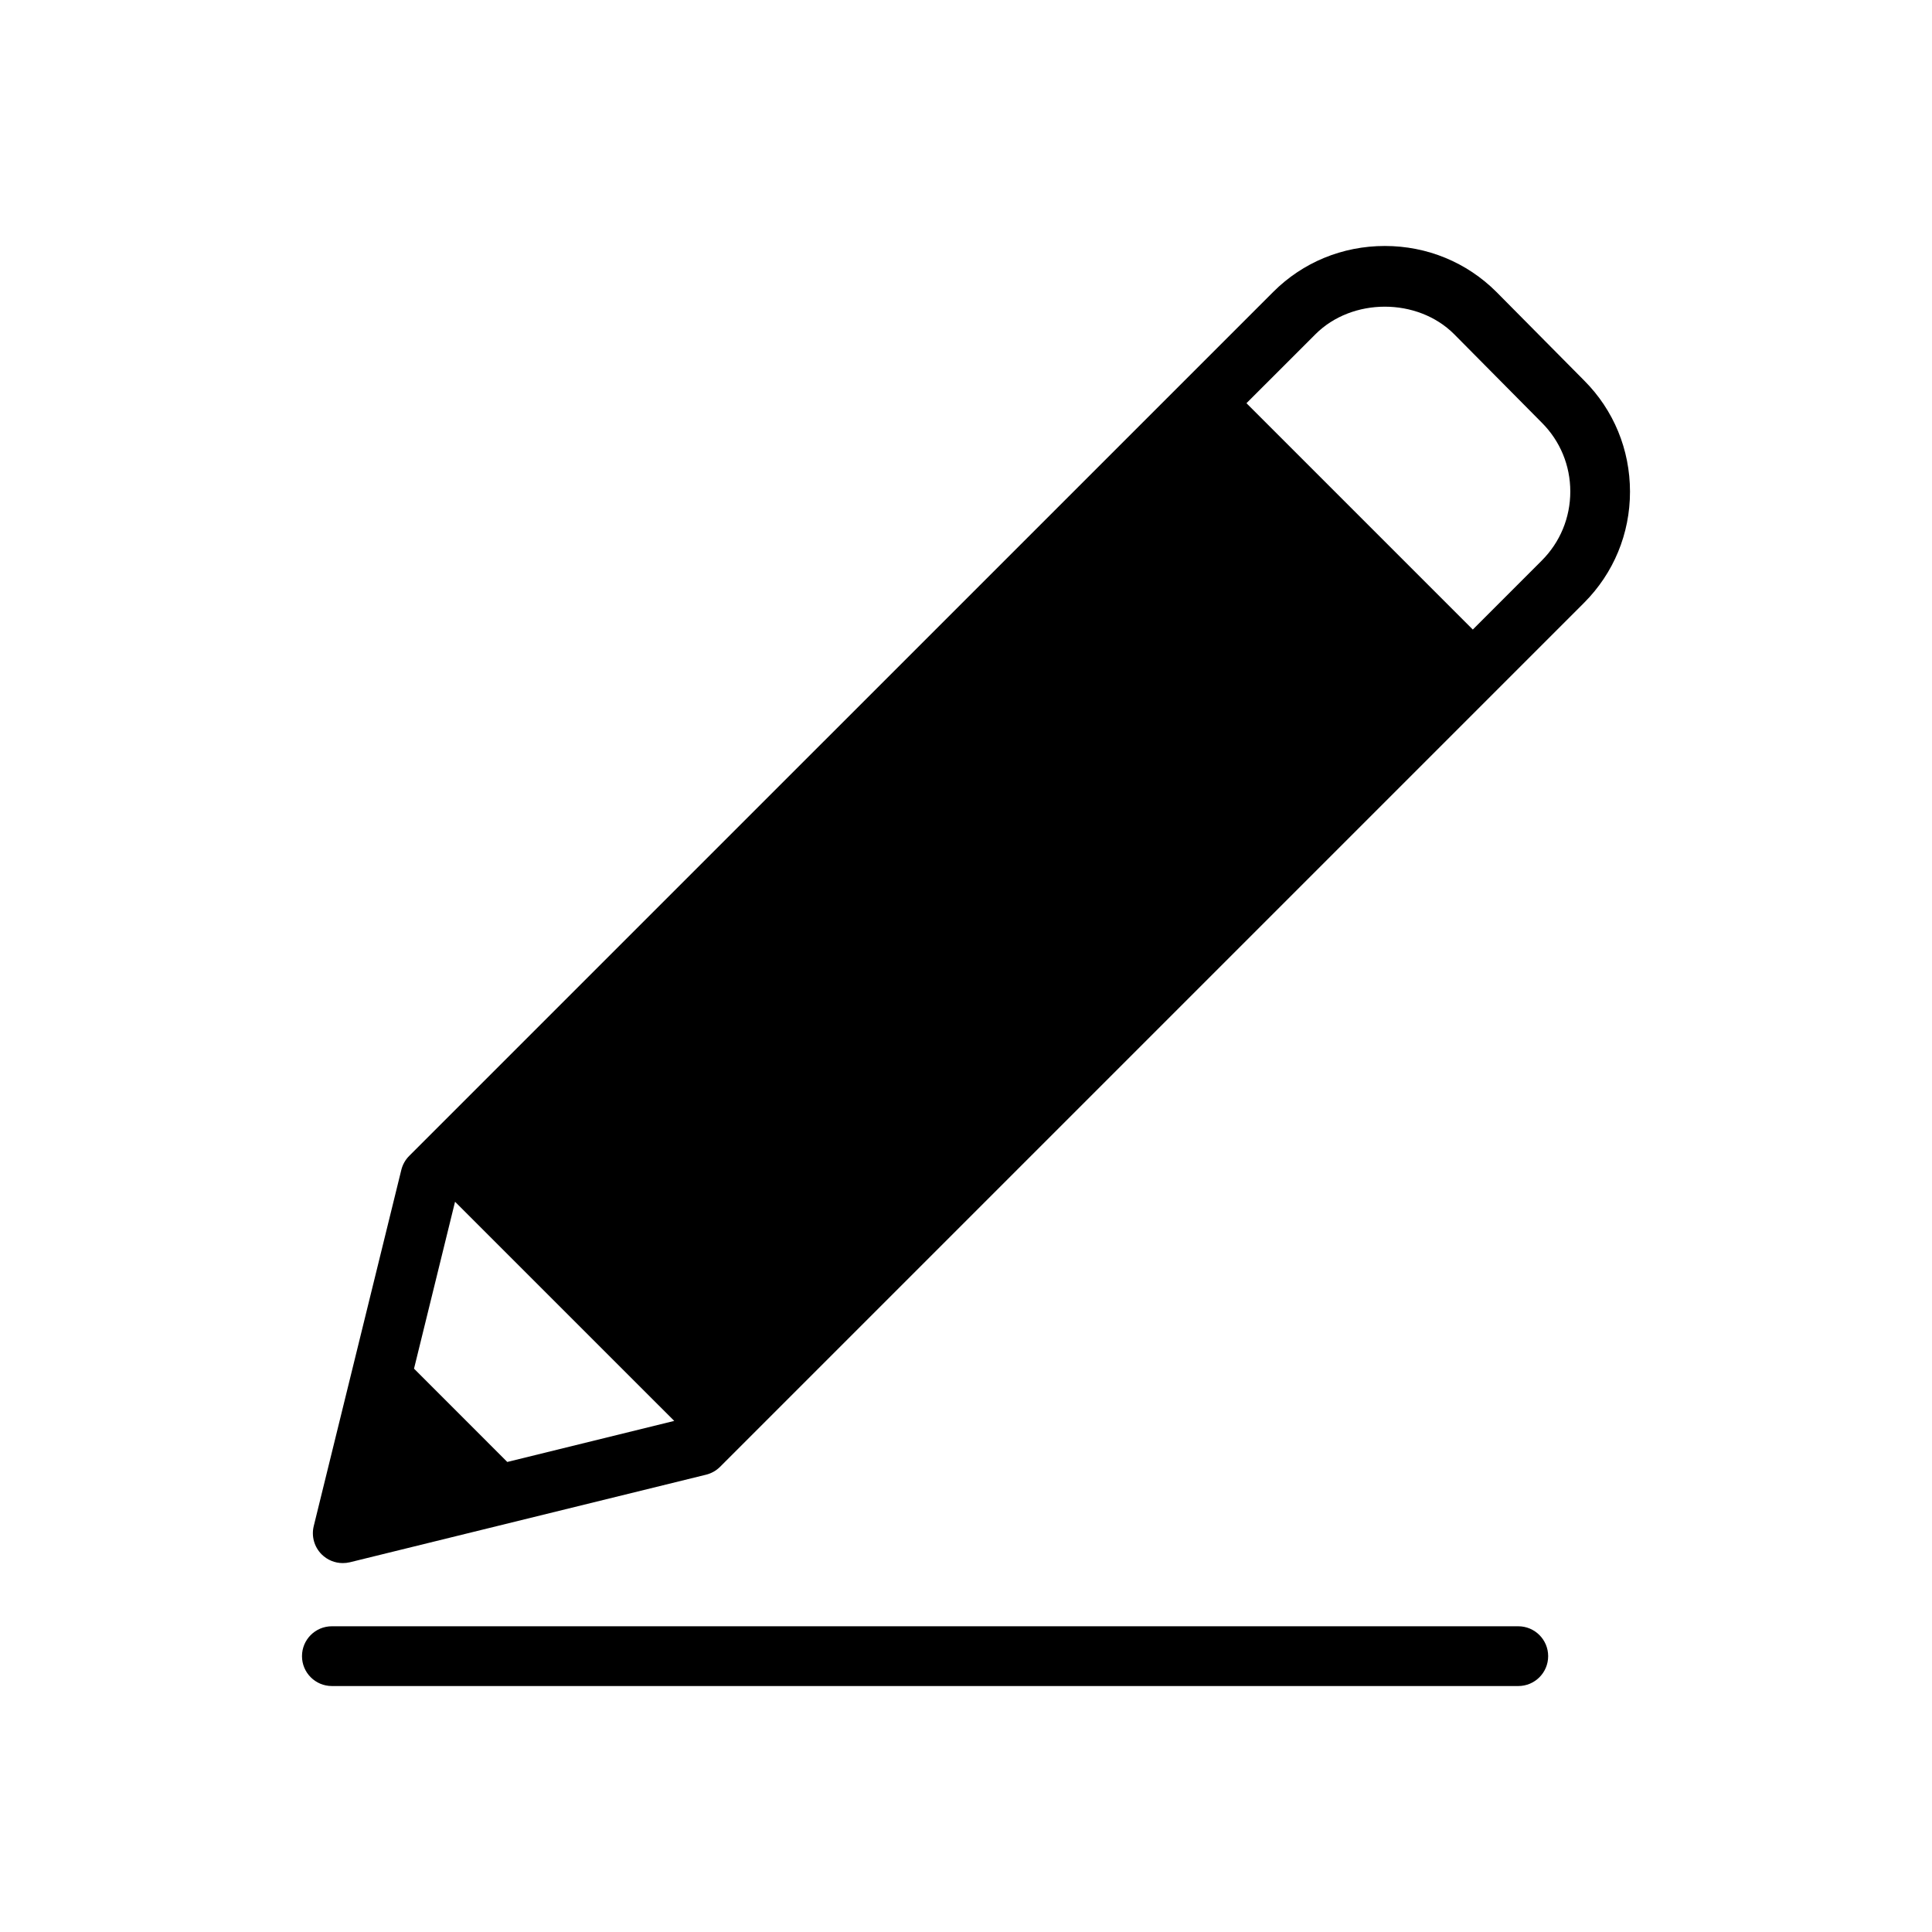 <?xml version="1.0" encoding="UTF-8"?>
<!-- Uploaded to: ICON Repo, www.iconrepo.com, Generator: ICON Repo Mixer Tools -->
<svg fill="#000000" width="800px" height="800px" version="1.1" viewBox="144 144 512 512" xmlns="http://www.w3.org/2000/svg">
 <g>
  <path d="m563.81 244.83-23.238-23.457c-7.863-7.856-18.367-12.188-29.582-12.188-11.219 0-21.727 4.328-29.582 12.188l-228.96 228.95c-1.023 1.023-1.746 2.305-2.094 3.715l-23.207 94.387c-0.66 2.691 0.133 5.535 2.094 7.496 1.504 1.496 3.527 2.312 5.598 2.312 0.629 0 1.266-0.07 1.891-0.219l94.395-23.207c1.402-0.348 2.684-1.07 3.707-2.094l228.94-228.94c7.863-7.863 12.195-18.332 12.195-29.48-0.004-11.148-4.324-21.629-12.156-29.461zm-310.09 261.88 10.871-44.234 58.086 58.078-44.242 10.879zm298.86-214.15-18.27 18.277-59.984-59.984 18.277-18.27c9.738-9.754 27.055-9.723 36.746-0.035l23.238 23.457c4.871 4.863 7.559 11.352 7.559 18.27-0.008 6.918-2.695 13.41-7.566 18.285z"/>
  <path d="m546.36 574.98h-314.41c-4.375 0-7.918 3.543-7.918 7.918s3.551 7.918 7.918 7.918h314.41c4.375 0 7.918-3.543 7.918-7.918s-3.551-7.918-7.918-7.918z"/>
 </g>
</svg>